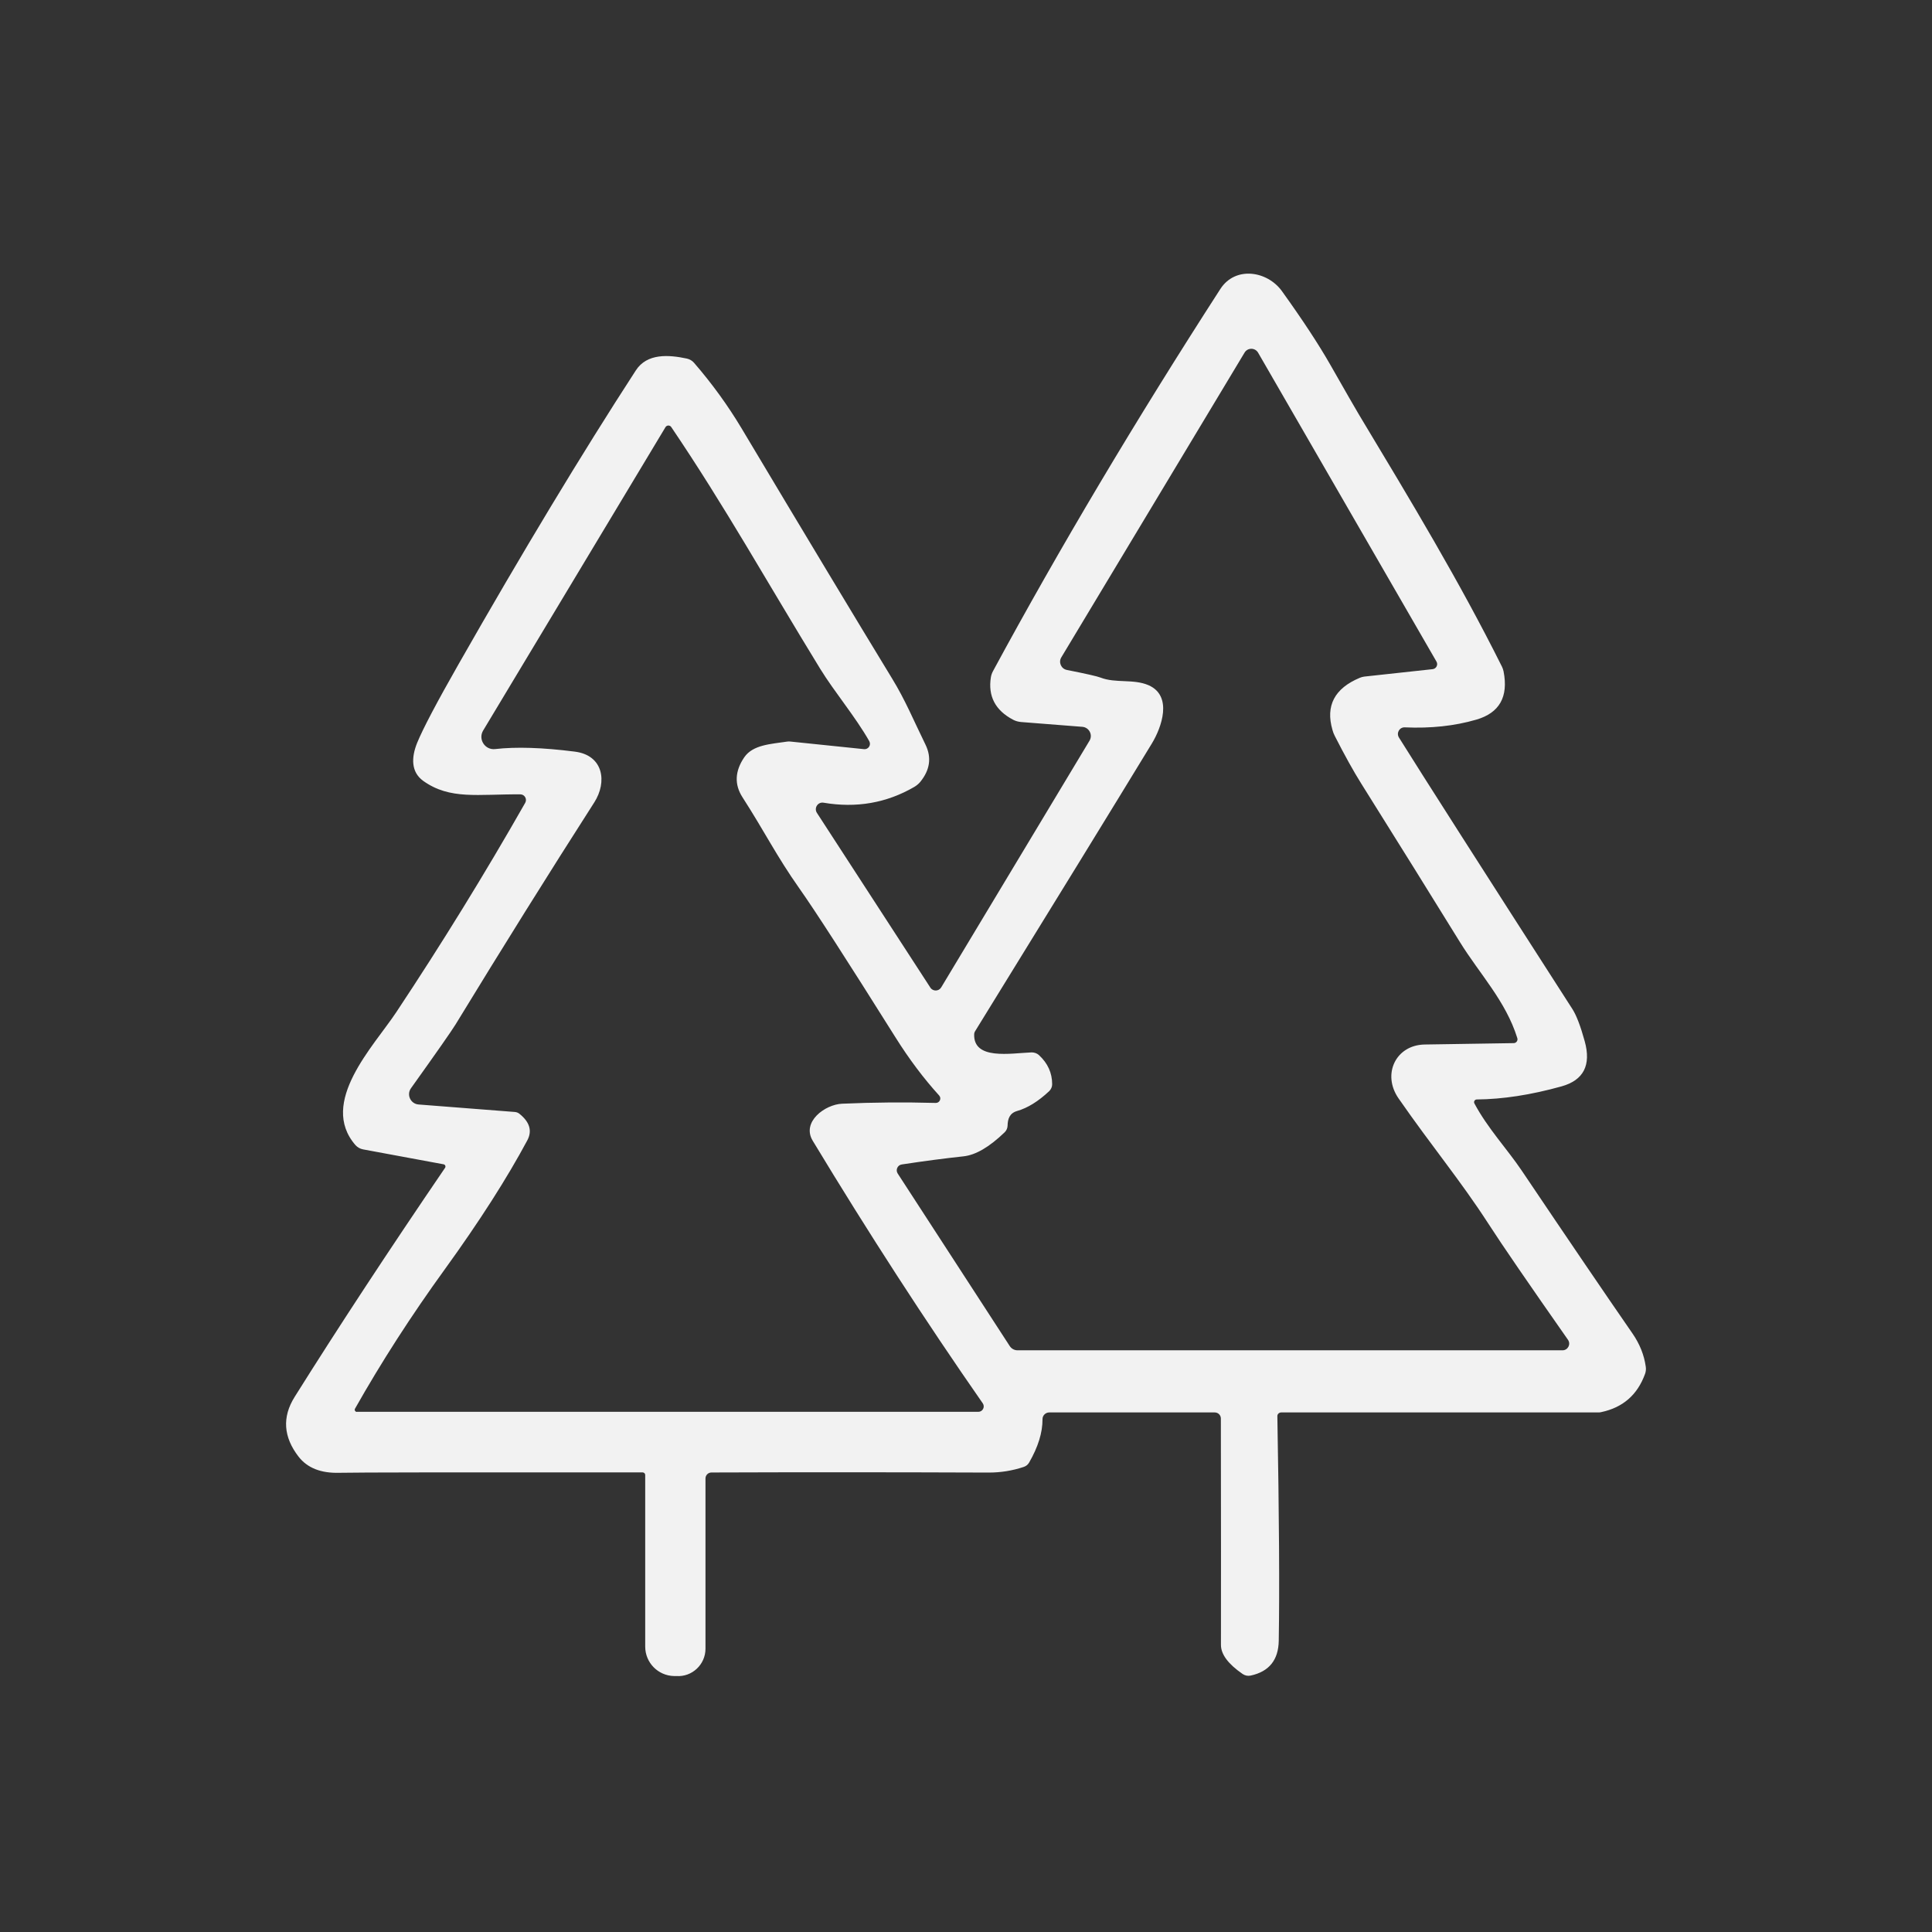 <?xml version="1.0" encoding="UTF-8"?>
<svg id="e" data-name="Layer 6" xmlns="http://www.w3.org/2000/svg" width="250" height="250" viewBox="0 0 250 250">
  <rect x="0" y="0" width="250" height="250" fill="#333333" stroke="none"/>
  <path d="M57.59,151.12c.12-.18.02-.42-.19-.46l-10.42-1.93c-.38-.07-.73-.27-.99-.56-4.78-5.51,2.36-12.78,5.28-17.18,5.94-8.95,11.5-17.98,16.69-27.1.28-.49-.07-1.1-.63-1.1-5.48-.04-9.1.73-12.56-1.74-1.58-1.14-1.57-3-.79-4.93.75-1.83,2.53-5.21,5.35-10.16,8.29-14.55,15.93-27.22,22.94-38.02,1.45-2.25,4.26-2.04,6.61-1.54.36.08.69.27.93.55,2.31,2.67,4.35,5.48,6.12,8.43,8.15,13.65,14.66,24.47,19.53,32.46,1.67,2.73,2.72,5.29,4.3,8.52.81,1.67.58,3.28-.69,4.83-.21.25-.47.46-.75.63-3.59,2.09-7.51,2.77-11.75,2.05-.74-.13-1.27.69-.86,1.32l14.68,22.61c.33.51,1.09.49,1.4-.03l19.19-31.92c.46-.76-.05-1.73-.93-1.8l-7.91-.62c-.37-.03-.73-.13-1.05-.3-2.3-1.21-3.26-3.05-2.87-5.5.05-.28.14-.54.27-.78,8.64-15.97,18.45-32.45,29.42-49.45,1.93-3,6.07-2.36,7.97.27,2.68,3.73,4.76,6.9,6.25,9.51,2.01,3.53,3.23,5.65,3.66,6.37,6.92,11.51,13.02,21.62,18.57,32.73.09.19.16.39.2.59.65,3.3-.53,5.38-3.52,6.25-2.81.82-5.9,1.15-9.26,1-.69-.03-1.12.72-.76,1.31,3.19,5.11,10.68,16.83,22.46,35.16.51.8,1.04,2.18,1.58,4.14.86,3.1-.14,5.05-3.01,5.85-3.95,1.1-7.6,1.66-10.95,1.69-.27,0-.44.28-.31.52,1.7,3.19,4.24,5.9,6.09,8.64,6.16,9.15,10.95,16.19,14.37,21.13.93,1.35,1.5,2.77,1.71,4.28.05.32.02.64-.09.94-.98,2.71-2.87,4.36-5.68,4.95-.11.03-.23.04-.35.04h-41.08c-.27.02-.48.23-.47.49.23,12.78.29,22.46.18,29.05-.04,2.49-1.25,4-3.64,4.51-.36.08-.73,0-1.04-.21-1.87-1.29-2.81-2.55-2.8-3.78.01-6.35.01-16.11-.01-29.27,0-.44-.35-.79-.79-.79h-21.42c-.48,0-.88.4-.87.88.01,1.72-.57,3.59-1.73,5.6-.15.27-.4.47-.7.57-1.47.49-2.98.73-4.51.73-12.85-.05-24.82-.05-35.91-.01-.42.01-.76.35-.76.77v22.05c-.01,2.04-1.74,3.66-3.77,3.52h-.29c-2.08-.04-3.74-1.73-3.74-3.81v-22.21c0-.18-.15-.33-.33-.33-24.09-.02-37.18,0-39.25.05-2.38.07-4.14-.63-5.27-2.08-1.97-2.55-2.15-5.12-.52-7.73,5.7-9.09,12.19-18.97,19.47-29.65M196.34,134.33c-1.49-4.79-4.87-8.29-7.43-12.43-3.72-6.03-7.97-12.85-12.75-20.48-1-1.59-2.14-3.64-3.43-6.17-.13-.25-.24-.52-.31-.8-.91-3.13.27-5.37,3.53-6.74.19-.08.38-.13.59-.16l8.84-.96c.47-.05.74-.57.5-.98l-23.08-39.97c-.39-.67-1.36-.68-1.76,0l-23.71,39.43c-.38.64-.02,1.47.72,1.62,2.47.49,3.93.82,4.36.99,1.95.76,4.27.14,6.22.99,3.15,1.39,1.68,5.47.42,7.54-4.95,8.13-12.58,20.55-22.89,37.26-.06.1-.09.21-.1.32-.15,3.42,4.69,2.5,7.43,2.39.35,0,.69.11.95.35,1.14,1.05,1.71,2.31,1.71,3.77,0,.34-.14.66-.39.9-1.42,1.33-2.8,2.18-4.14,2.56-.99.29-1.22,1.03-1.24,1.91-.01.32-.15.63-.38.85-1.98,1.91-3.75,2.94-5.32,3.11-2.43.26-5.09.61-7.99,1.05-.55.08-.83.71-.53,1.17l14.5,22.33c.22.34.6.55,1.01.55h70.51c.71,0,1.12-.79.71-1.37-5.05-7.21-8.5-12.23-10.33-15.07-3.61-5.58-7.26-9.92-11.59-16.16-2.17-3.13-.35-6.9,3.37-6.97,3.15-.05,7-.11,11.53-.18.33,0,.57-.33.47-.64M46.19,182.69h80.4c.57,0,.9-.63.58-1.1-7.45-10.7-14.78-22.02-22-33.97-1.49-2.45,1.6-4.71,3.8-4.8,4.04-.18,8.08-.21,12.11-.1.51.01.79-.59.44-.97-1.99-2.19-3.88-4.7-5.66-7.54-6.28-10-10.42-16.42-12.43-19.26-2.98-4.23-4.43-7.24-7.35-11.78-1.07-1.66-.99-3.39.23-5.18,1.12-1.63,3.46-1.71,5.56-2.03.15-.02.29-.02.44,0l9.49.98c.57.06.96-.54.68-1.04-1.8-3.17-4.5-6.35-6.36-9.38-6.84-11.15-12.29-20.96-19.26-31.26-.18-.27-.58-.26-.75.02l-23.59,39.25c-.68,1.13.24,2.55,1.55,2.4,2.7-.31,6.14-.2,10.31.33,3.72.47,4.21,3.93,2.52,6.57-5.91,9.22-11.89,18.8-17.96,28.75-.51.83-2.43,3.58-5.76,8.24-.6.84-.05,2.02.98,2.1l12.47.97c.22.02.42.1.58.23,1.34,1.07,1.68,2.22,1.02,3.45-2.62,4.89-6.17,10.45-10.66,16.66-4.37,6.03-8.24,12.05-11.63,18.05-.11.19.03.42.25.42h0Z" style="fill: #f2f2f2;"/>
</svg>